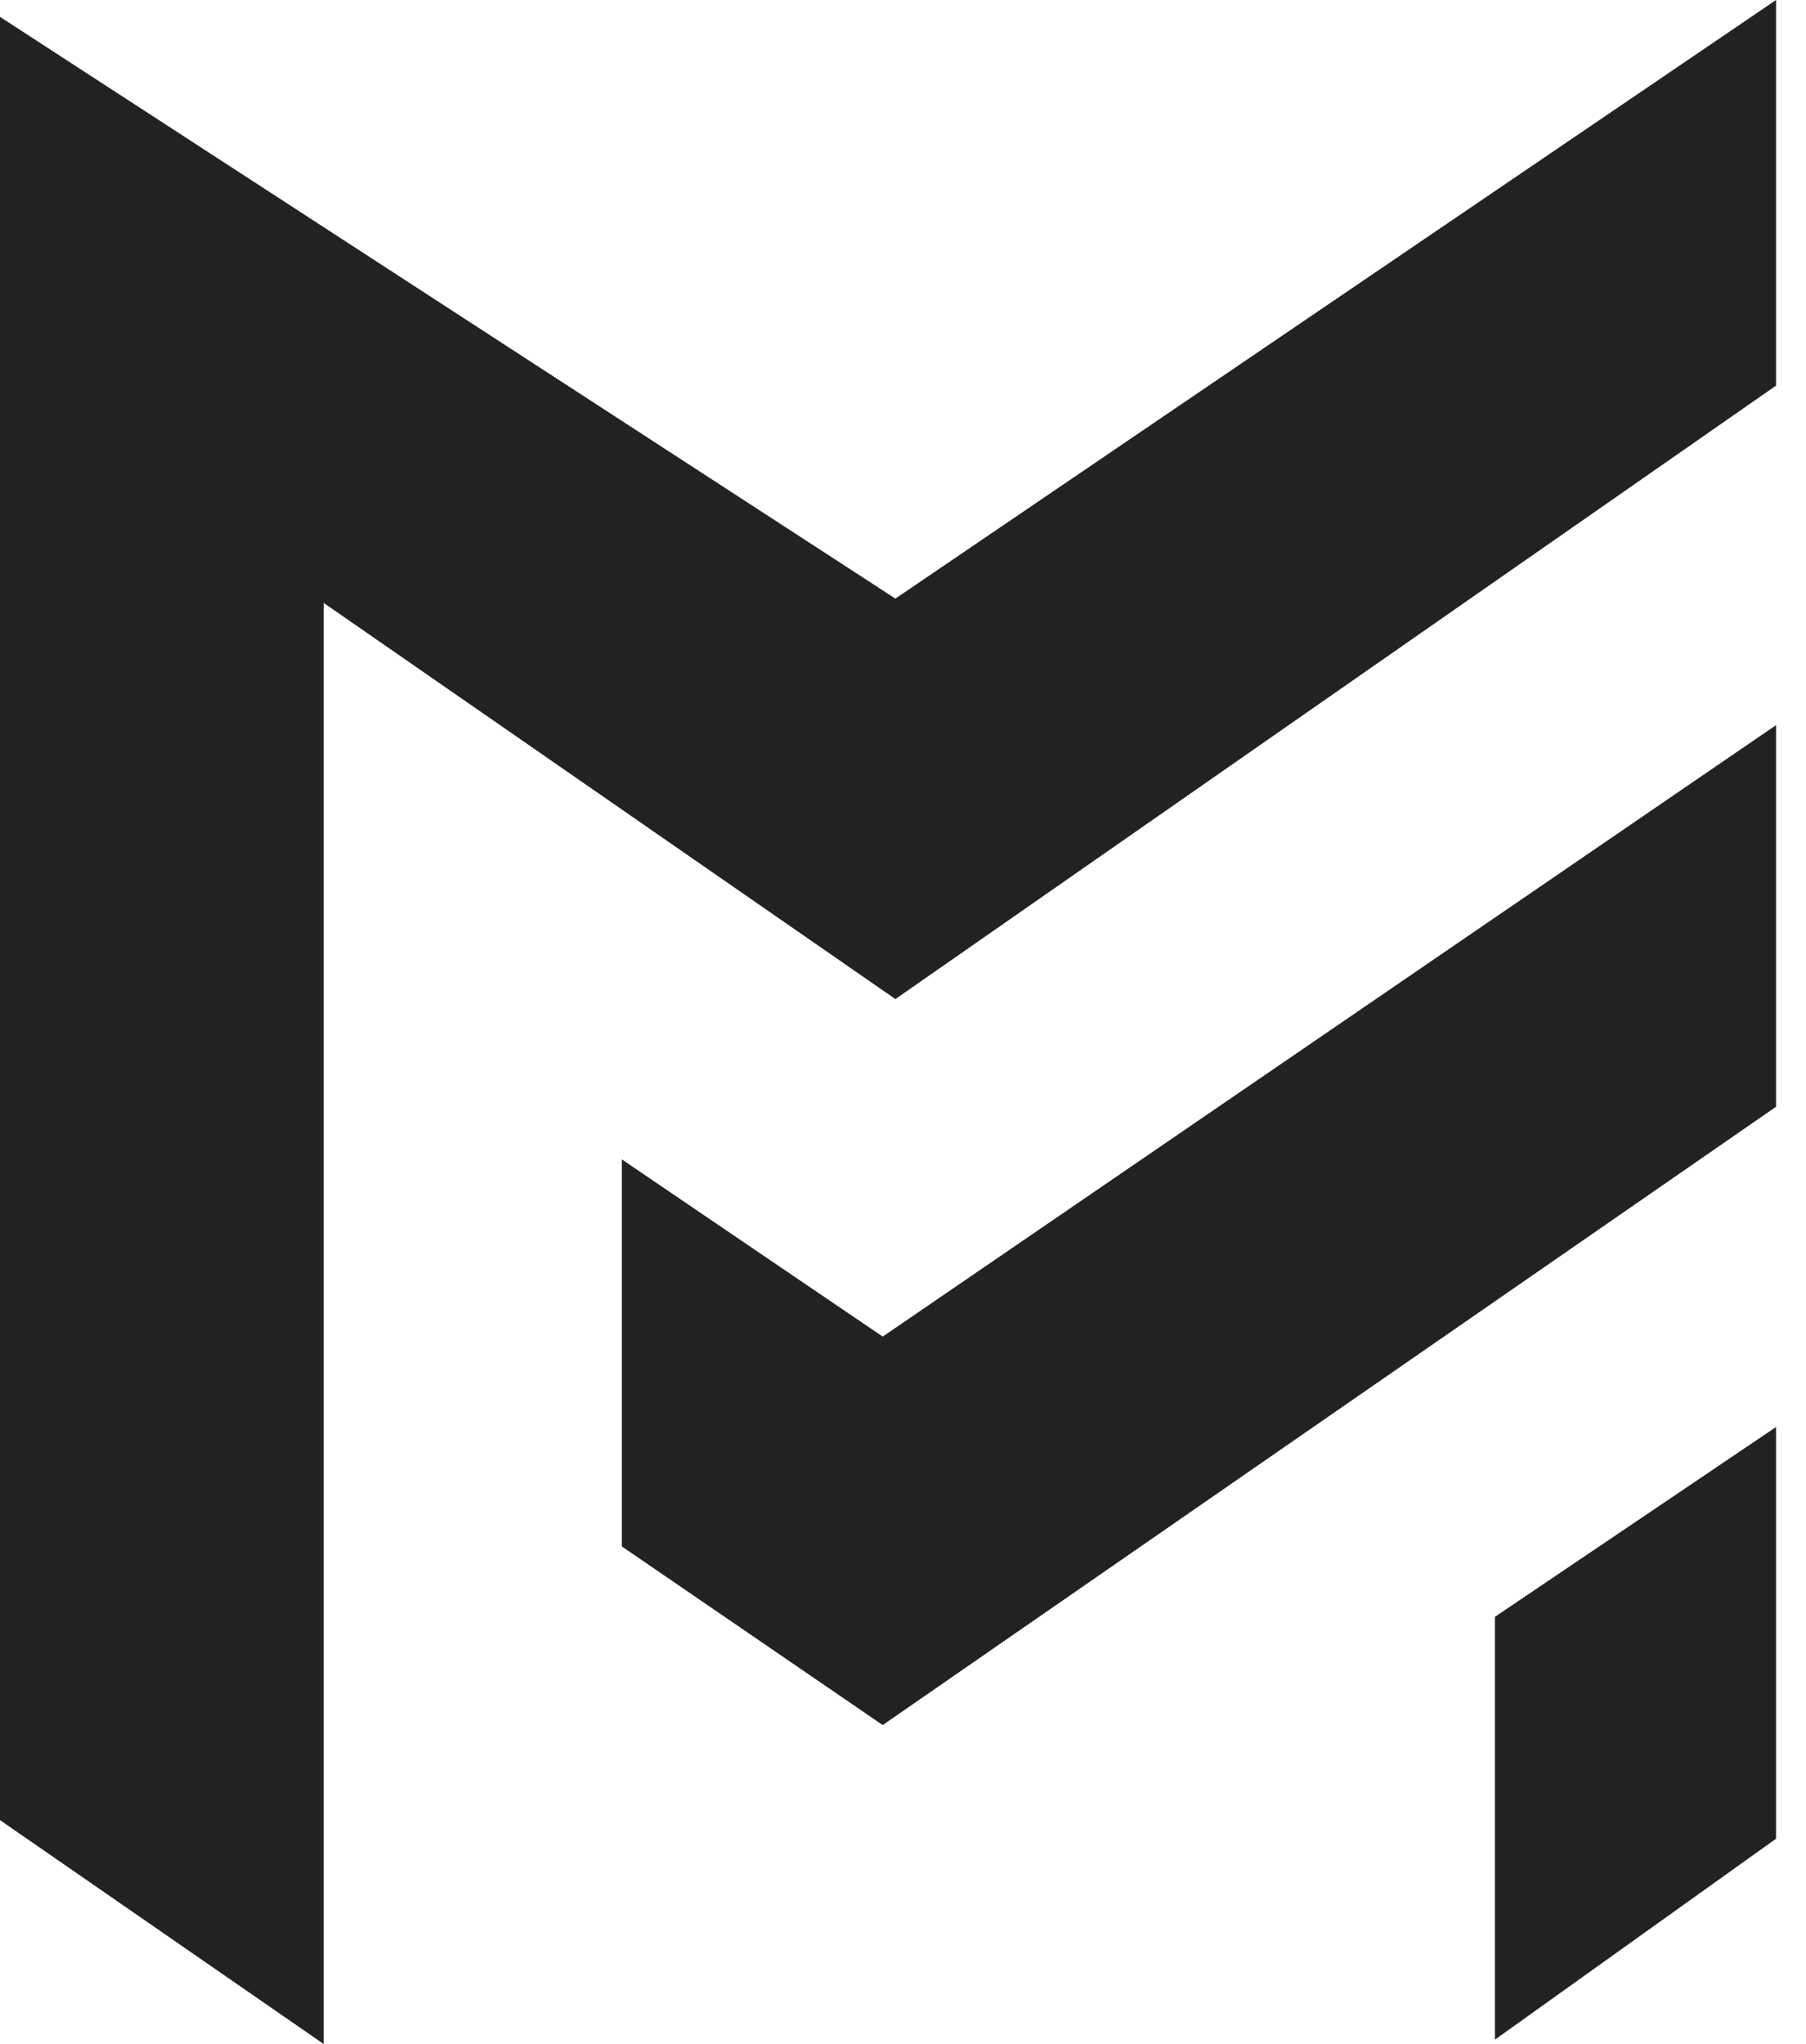 <?xml version="1.0" encoding="UTF-8"?> <svg xmlns="http://www.w3.org/2000/svg" width="38" height="43" viewBox="0 0 38 43" fill="none"> <path d="M6.809 43V12.683L18.84 21.018L37.37 8.112V0L18.84 12.593L0 0.355V38.291L6.809 43Z" fill="#222222"></path> <path d="M37.37 23.283V15.255L18.573 28.119L13.084 24.391V32.533L18.573 36.291L37.37 23.283Z" fill="#222222"></path> <path d="M31.455 42.909V34.014L37.37 30.021V38.682L31.455 42.909Z" fill="#222222"></path> </svg> 